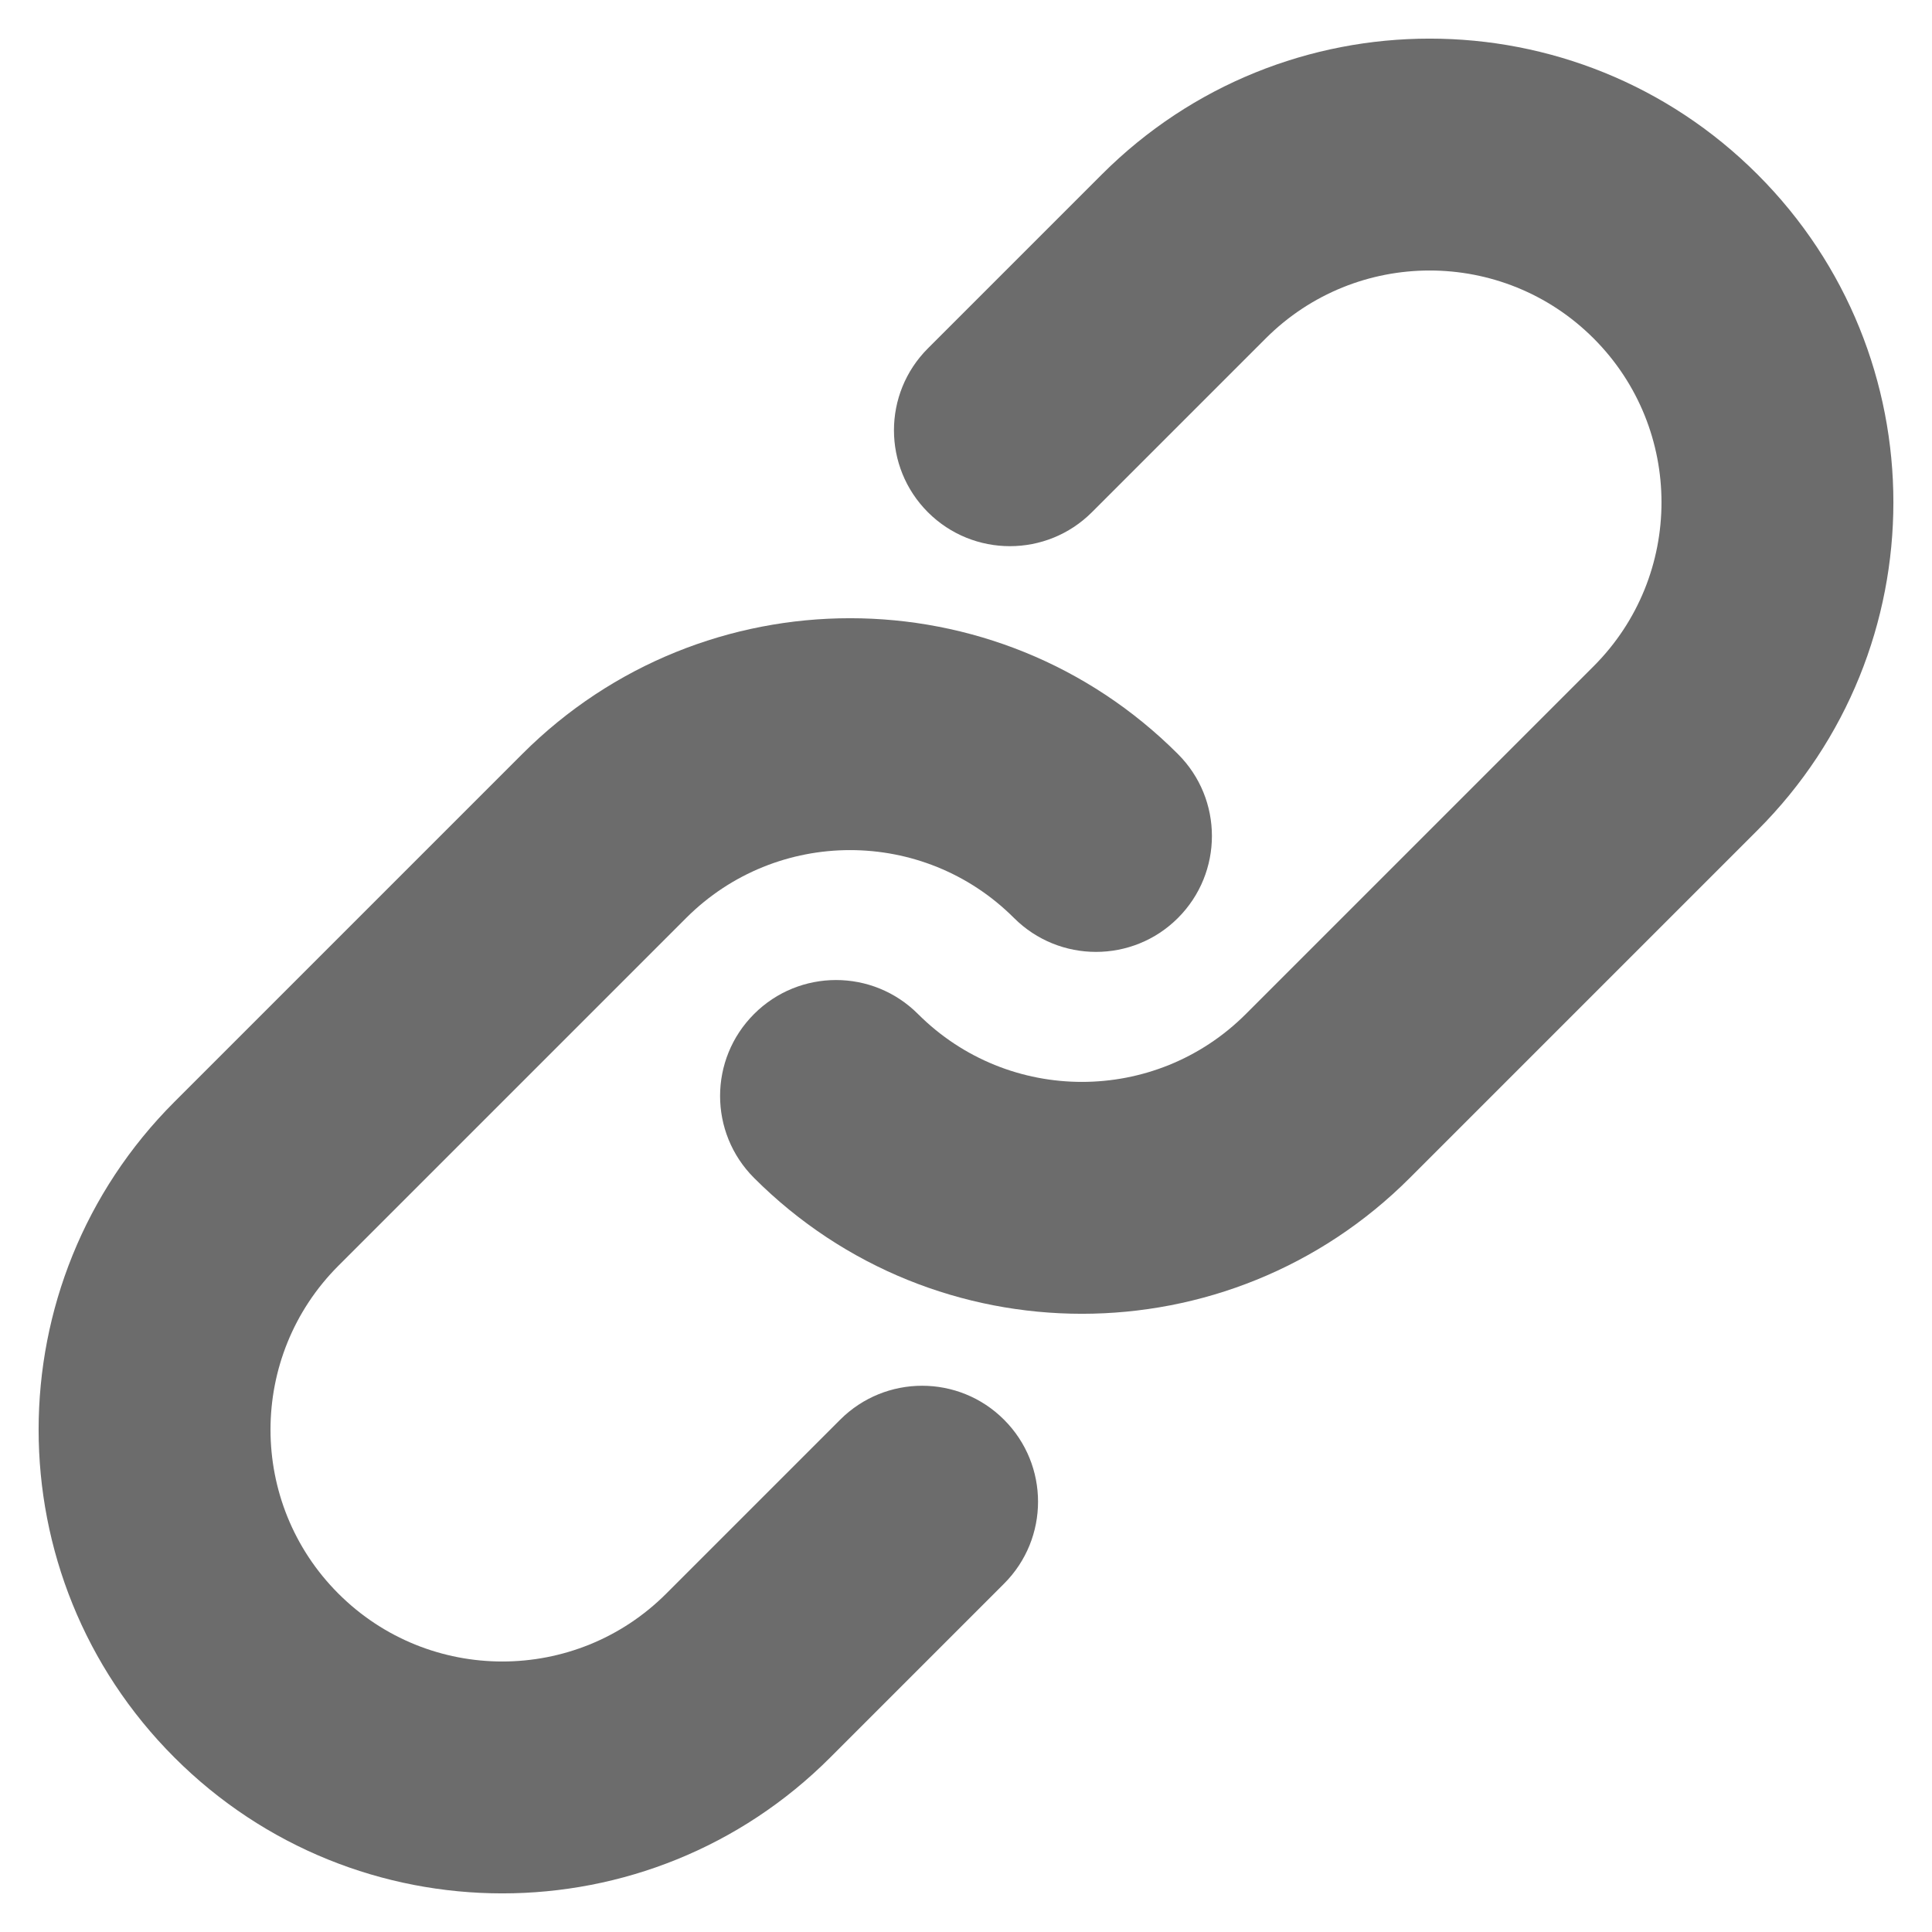 <svg width="20" height="20" viewBox="0 0 20 20" fill="none" xmlns="http://www.w3.org/2000/svg">
<path d="M13.103 3.503C14.04 2.566 15.56 2.566 16.497 3.503C17.434 4.44 17.434 5.96 16.497 6.897L12.897 10.497C11.96 11.434 10.44 11.434 9.503 10.497C9.034 10.028 8.275 10.028 7.806 10.497C7.337 10.966 7.337 11.725 7.806 12.194C9.68 14.069 12.72 14.069 14.594 12.194L18.194 8.594C20.069 6.72 20.069 3.68 18.194 1.806C16.32 -0.069 13.28 -0.069 11.406 1.806L9.606 3.606C9.137 4.074 9.137 4.834 9.606 5.303C10.075 5.771 10.834 5.771 11.303 5.303L13.103 3.503Z" fill="#0A0A0A" fill-opacity="0.6"/>
<path d="M7.103 9.503C8.04 8.566 9.56 8.566 10.497 9.503C10.966 9.971 11.726 9.971 12.194 9.503C12.663 9.034 12.663 8.274 12.194 7.806C10.32 5.931 7.28 5.931 5.406 7.806L1.806 11.406C-0.069 13.28 -0.069 16.32 1.806 18.194C3.68 20.069 6.72 20.069 8.594 18.194L10.394 16.394C10.863 15.925 10.863 15.166 10.394 14.697C9.926 14.228 9.166 14.228 8.697 14.697L6.897 16.497C5.96 17.434 4.44 17.434 3.503 16.497C2.566 15.56 2.566 14.04 3.503 13.103L7.103 9.503Z" fill="#0A0A0A" fill-opacity="0.6"/>
</svg>
